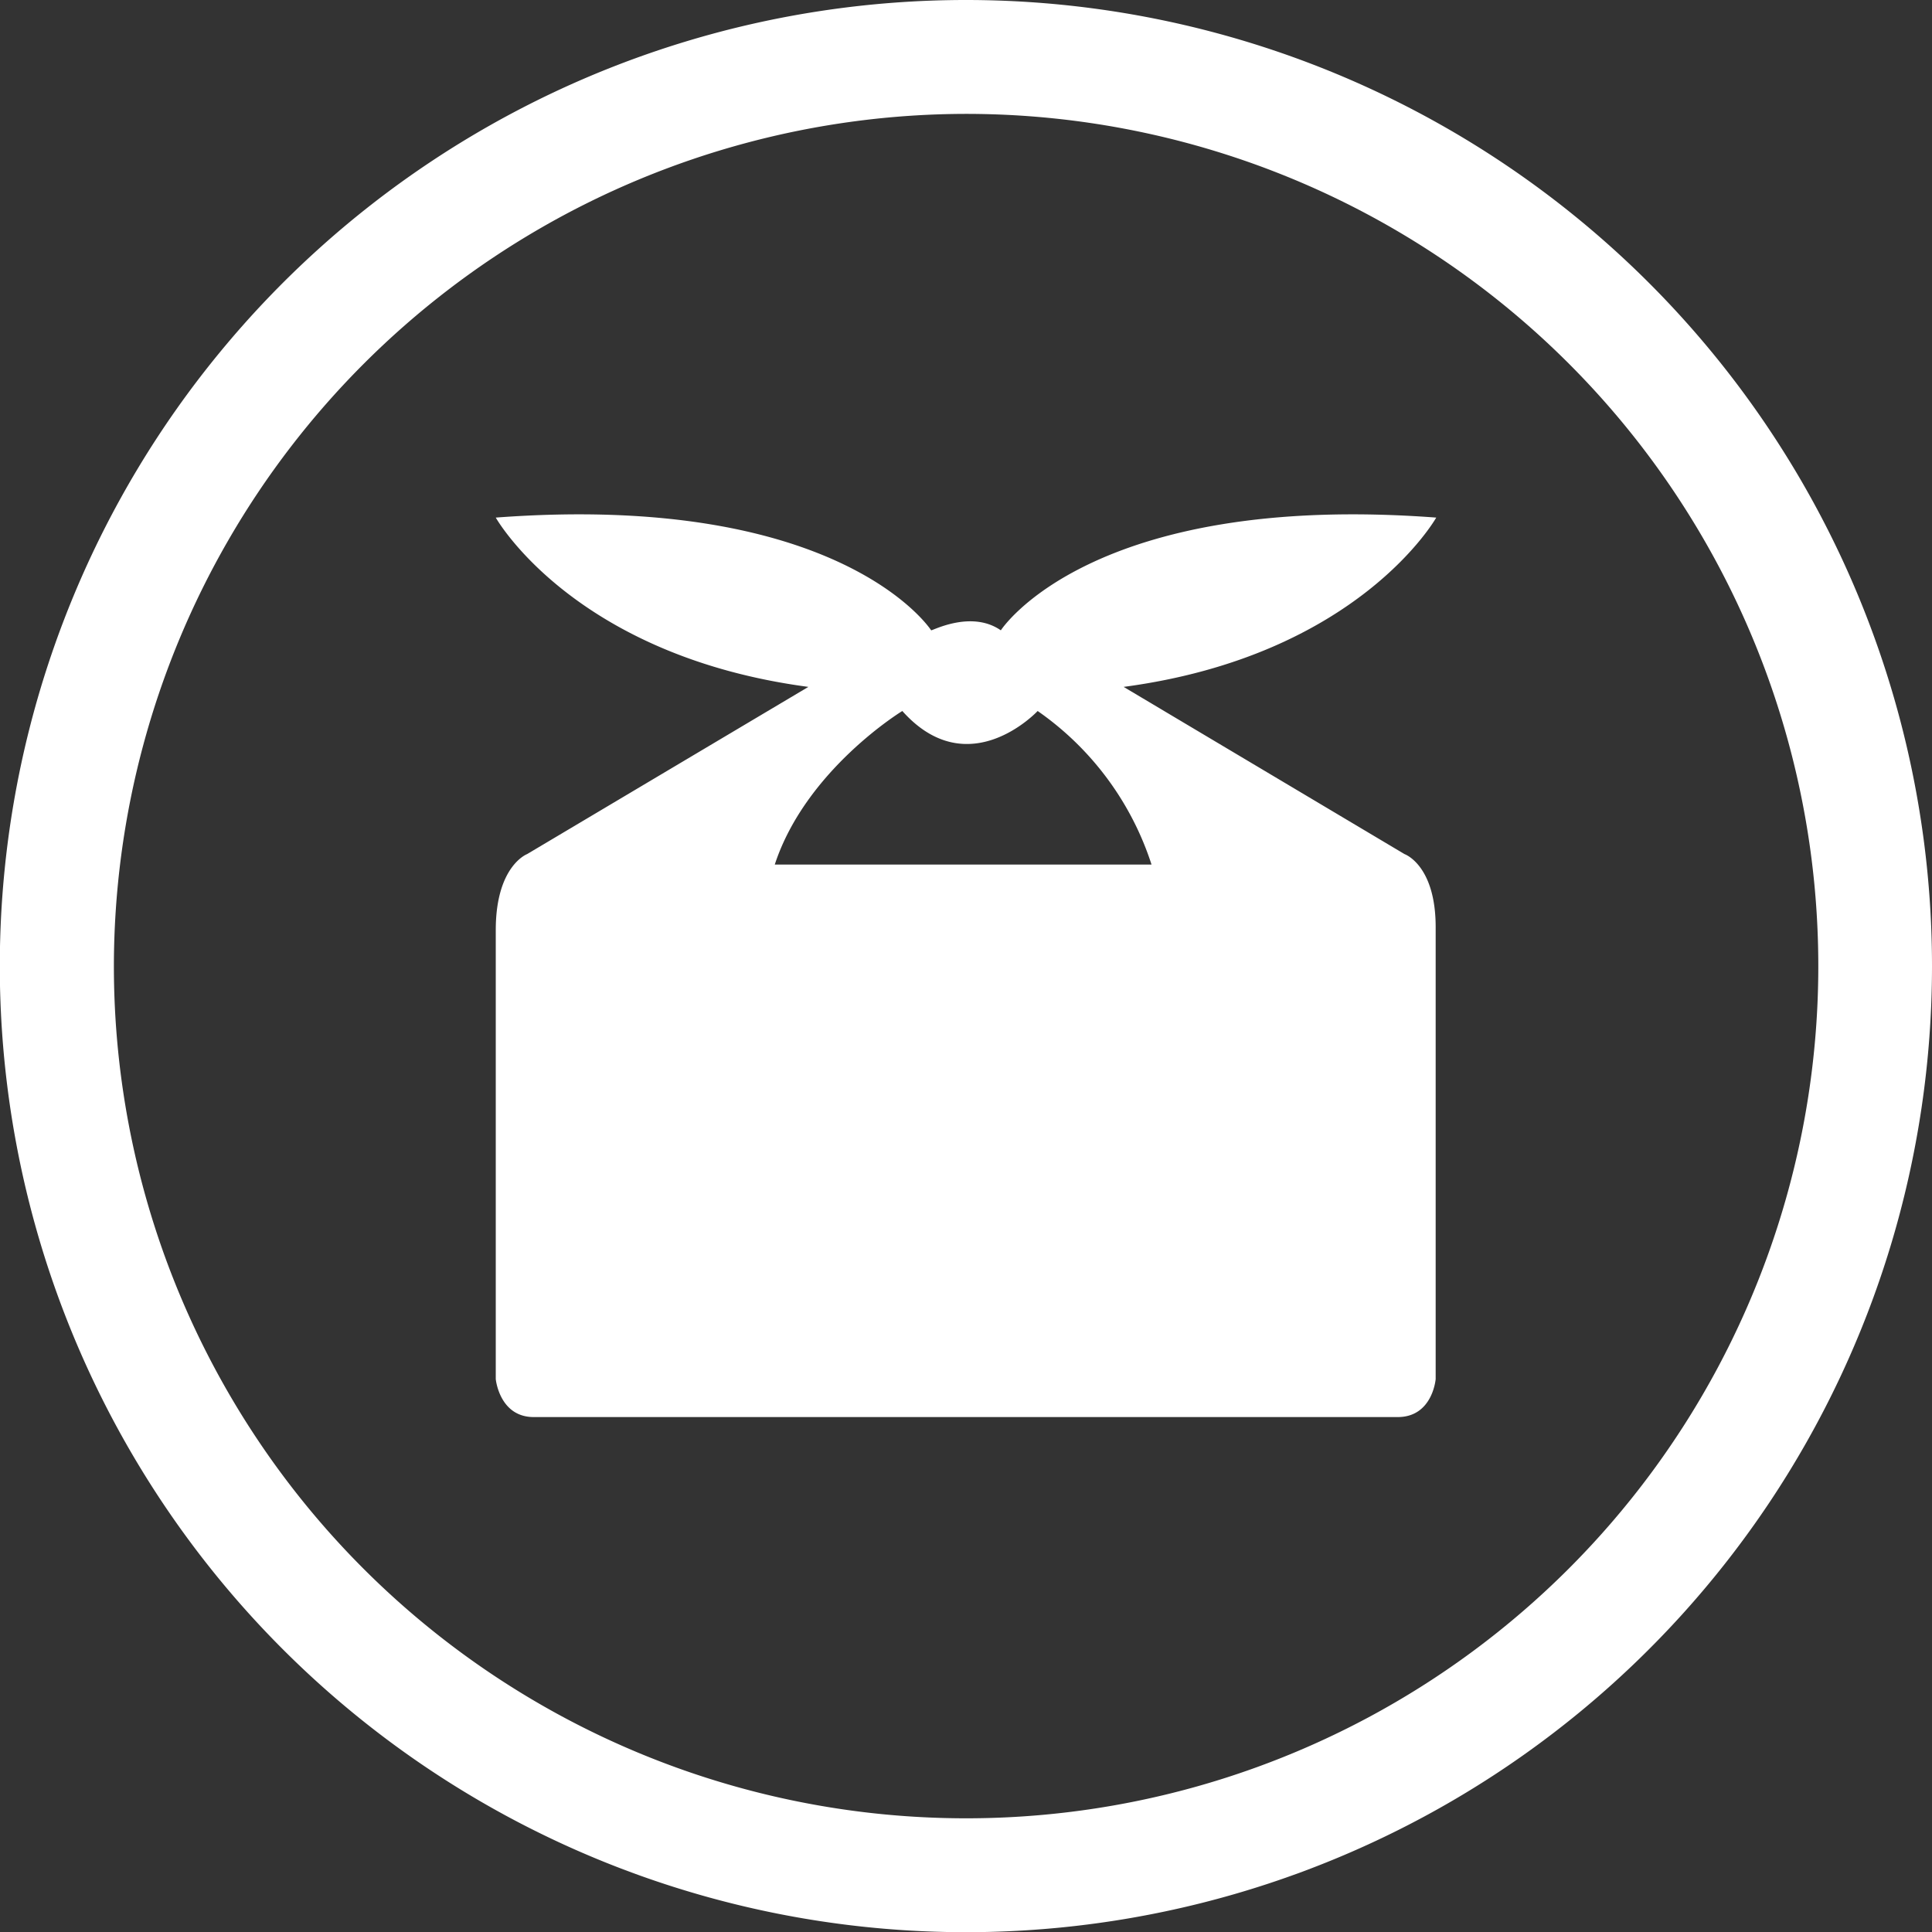<svg xmlns="http://www.w3.org/2000/svg" viewBox="0 0 101.79 101.79"><rect x="0" y="0" width="101.79" height="101.79" fill="#333333" stroke="none"/><defs><style>.cls-1{fill:#fff;}</style></defs><g id="レイヤー_2" data-name="レイヤー 2"><g id="レイヤー_1-2" data-name="レイヤー 1"><path class="cls-1" d="M50.9,6A44.9,44.9,0,1,1,6,50.9,44.95,44.95,0,0,1,50.9,6m0-6a50.9,50.9,0,1,0,50.89,50.9A50.9,50.9,0,0,0,50.9,0Z"/><path class="cls-1" d="M74,45,59.2,36.19c12.39-1.65,16.47-8.92,16.47-8.92-18.24-1.37-22.94,5.94-22.94,5.94-1.54-1.07-3.56,0-3.67,0h0s-4.7-7.31-22.94-5.94c0,0,4.08,7.27,16.47,8.92L27.77,45s-1.65.62-1.65,4V72.66s.19,2,2,2H73.64c1.84,0,2-2,2-2V48.94C75.67,45.58,74,45,74,45Zm-33.18.55c1.64-5,6.72-8.09,6.72-8.09,3.49,3.91,7.13,0,7.13,0a15.77,15.77,0,0,1,6,8.09Z"/></g></g></svg>